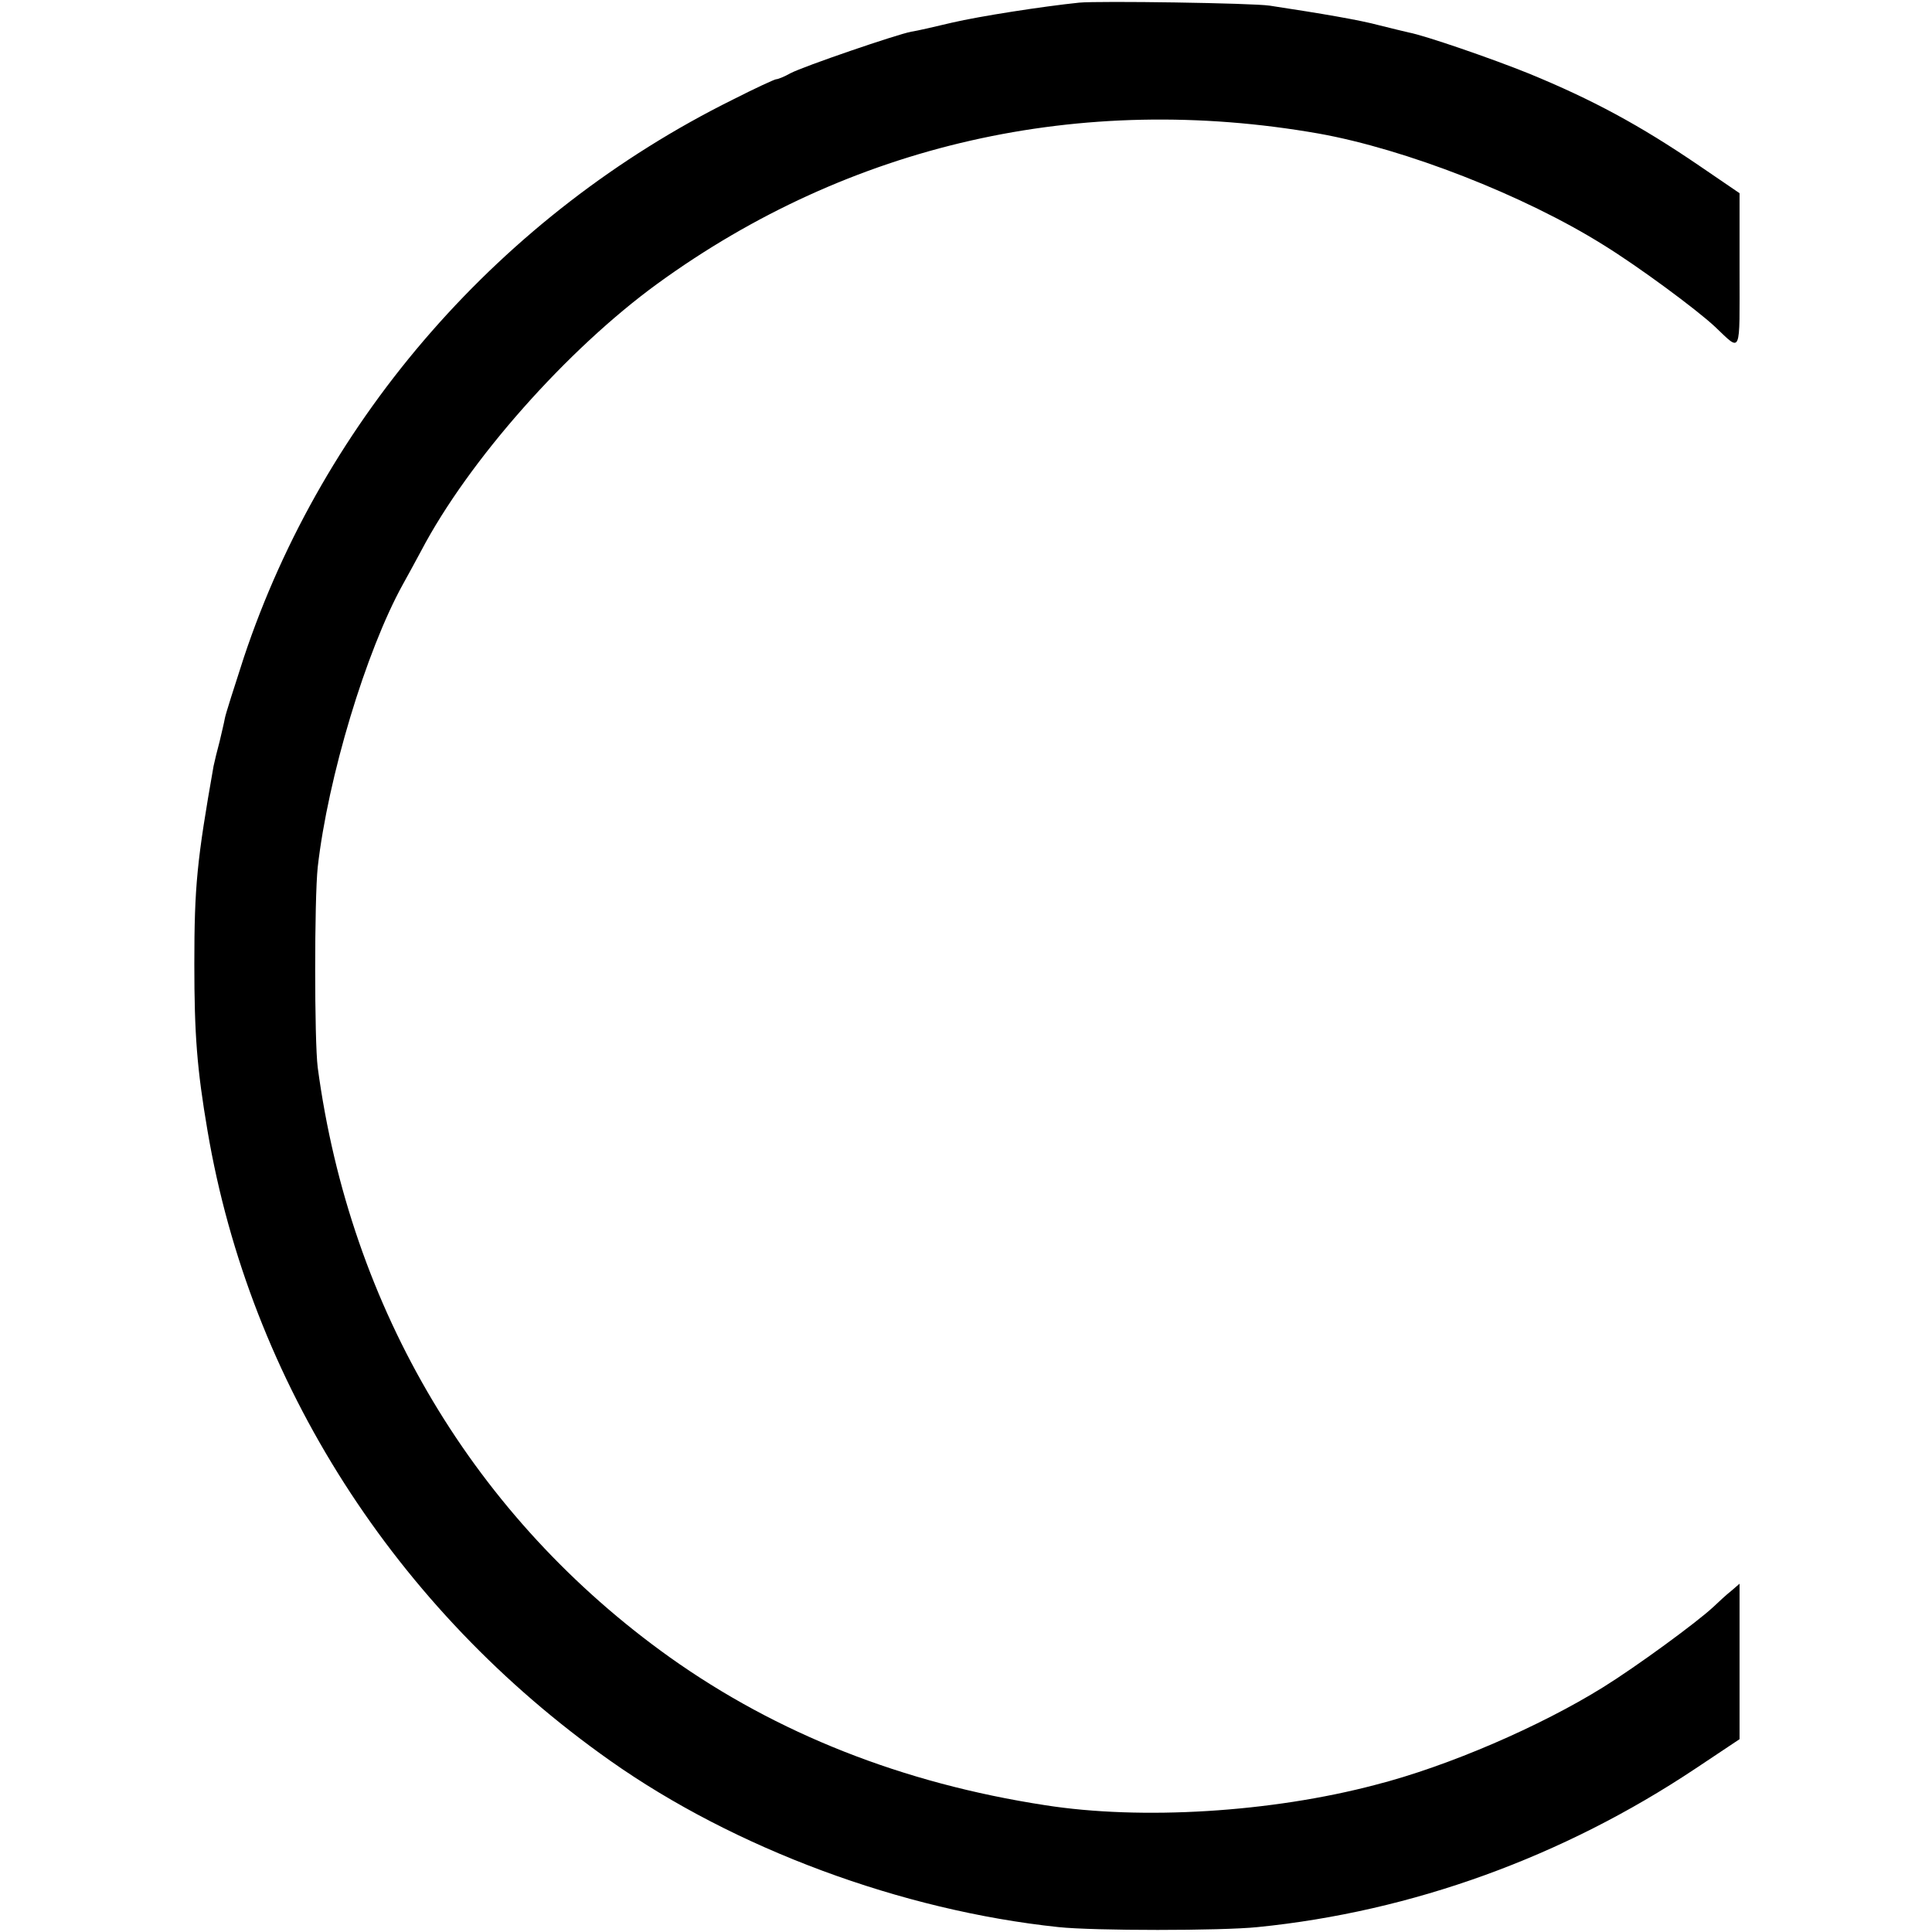<svg version="1" xmlns="http://www.w3.org/2000/svg" width="682.667" height="682.667" viewBox="0 0 512 512"><path d="M286 .7c-9.7 1-26.4 3.6-33.7 5.3-4.6 1.1-9.4 2.2-10.8 2.4-3.8.7-28.6 9.2-32 11-1.6.9-3.3 1.6-3.8 1.6-.4 0-5.6 2.4-11.5 5.4-61.3 30.4-108.4 84.2-129.6 147.9-2.5 7.7-4.8 14.9-5 16-.2 1.2-.9 4-1.4 6.2-.6 2.2-1.3 5.1-1.6 6.5-4.4 25-5.1 31.8-5.1 52.5 0 18.6.7 27.8 3.5 44.2 11.3 66.6 49.7 126.7 106.7 166.9 33 23.3 77.2 39.7 118.8 44.1 9.4 1 43.1 1 52.8 0 40.9-4.1 80.9-18.6 116-42l11.7-7.8v-41.2l-2.2 1.9c-1.3 1-3.4 3-4.8 4.3-4.4 4.1-20.4 15.8-29.1 21.2-16.7 10.4-41.2 21-60.4 25.9-27.6 7.3-62 9.4-87.5 5.4-37.8-5.8-71.1-19-99.5-39.2-51.7-36.9-84.7-92.2-93.3-156.3-.9-7.1-.9-44.6 0-53.1 2.7-23.8 12.8-57.3 22.6-75 1-1.8 3.2-5.8 4.8-8.8 12.6-24 38.7-53.4 62.6-70.8 50.9-37 112.1-50.9 175.3-39.8 22.9 4.1 54.3 16.3 75.4 29.5 9.1 5.6 24.7 17.1 29.6 21.7 7.1 6.7 6.5 7.9 6.5-14.9V51.2l-10.7-7.3c-15.7-10.7-28.3-17.5-45.1-24.4-9.9-4-27.6-10.1-31.9-10.9-1-.2-4.5-1.1-7.8-1.9-5.2-1.4-15.2-3.1-29-5.2C331.9.8 291.2.2 286 .7z"/></svg>